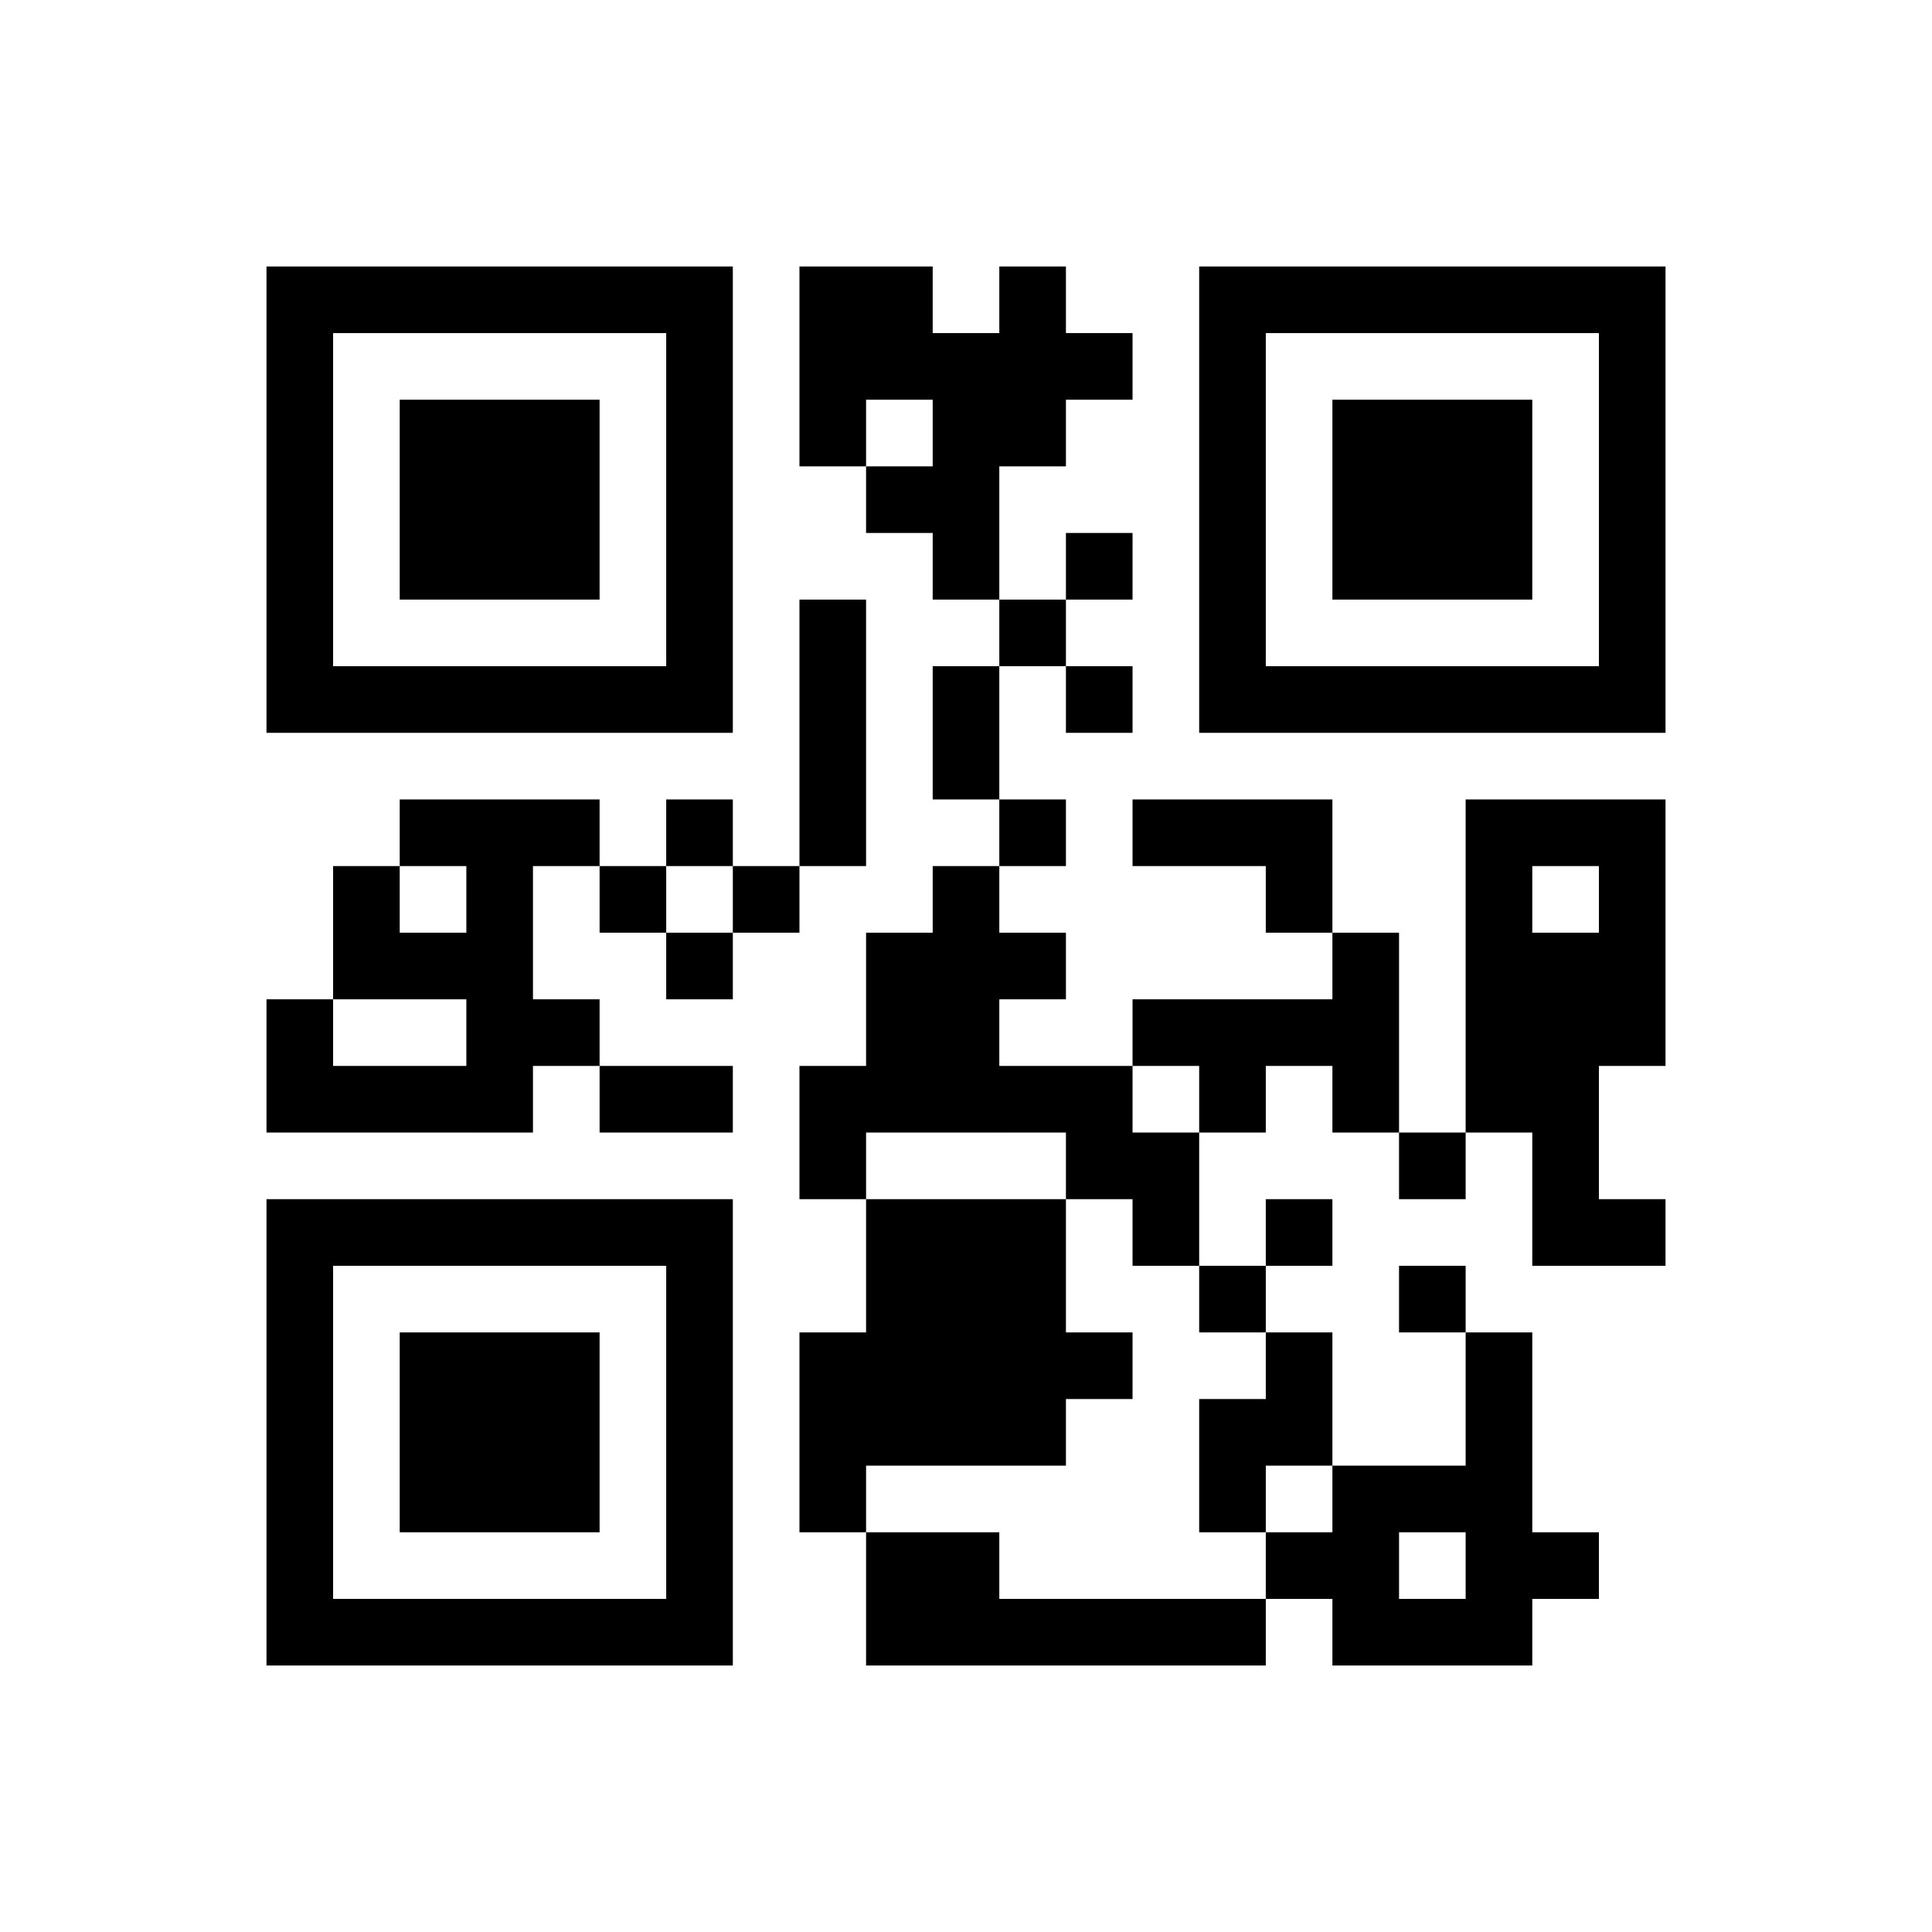 ﻿<?xml version="1.0" encoding="UTF-8"?>
<!DOCTYPE svg PUBLIC "-//W3C//DTD SVG 1.1//EN" "http://www.w3.org/Graphics/SVG/1.1/DTD/svg11.dtd">
<svg xmlns="http://www.w3.org/2000/svg" version="1.1" viewBox="0 0 29 29" stroke="none">
	<rect width="100%" height="100%" fill="#ffffff"/>
	<path d="M4,4h7v1h-7z M12,4h2v2h-2z M15,4h1v3h-1z M18,4h7v1h-7z M4,5h1v6h-1z M10,5h1v6h-1z M14,5h1v4h-1z M16,5h1v1h-1z M18,5h1v6h-1z M24,5h1v6h-1z M6,6h3v3h-3z M12,6h1v1h-1z M20,6h3v3h-3z M13,7h1v1h-1z M16,8h1v1h-1z M12,9h1v4h-1z M15,9h1v1h-1z M5,10h5v1h-5z M14,10h1v2h-1z M16,10h1v1h-1z M19,10h5v1h-5z M6,12h3v1h-3z M10,12h1v1h-1z M15,12h1v1h-1z M17,12h3v1h-3z M22,12h1v5h-1z M23,12h2v1h-2z M5,13h1v2h-1z M7,13h1v4h-1z M9,13h1v1h-1z M11,13h1v1h-1z M14,13h1v4h-1z M19,13h1v1h-1z M24,13h1v3h-1z M6,14h1v1h-1z M10,14h1v1h-1z M13,14h1v3h-1z M15,14h1v1h-1z M20,14h1v3h-1z M23,14h1v5h-1z M4,15h1v2h-1z M8,15h1v1h-1z M17,15h3v1h-3z M5,16h2v1h-2z M9,16h2v1h-2z M12,16h1v2h-1z M15,16h2v1h-2z M18,16h1v1h-1z M16,17h2v1h-2z M21,17h1v1h-1z M4,18h7v1h-7z M13,18h3v4h-3z M17,18h1v1h-1z M19,18h1v1h-1z M24,18h1v1h-1z M4,19h1v6h-1z M10,19h1v6h-1z M18,19h1v1h-1z M21,19h1v1h-1z M6,20h3v3h-3z M12,20h1v3h-1z M16,20h1v1h-1z M19,20h1v2h-1z M22,20h1v5h-1z M18,21h1v2h-1z M20,22h1v3h-1z M21,22h1v1h-1z M13,23h2v2h-2z M19,23h1v1h-1z M23,23h1v1h-1z M5,24h5v1h-5z M15,24h4v1h-4z M21,24h1v1h-1z" fill="#000000"/>
</svg>
